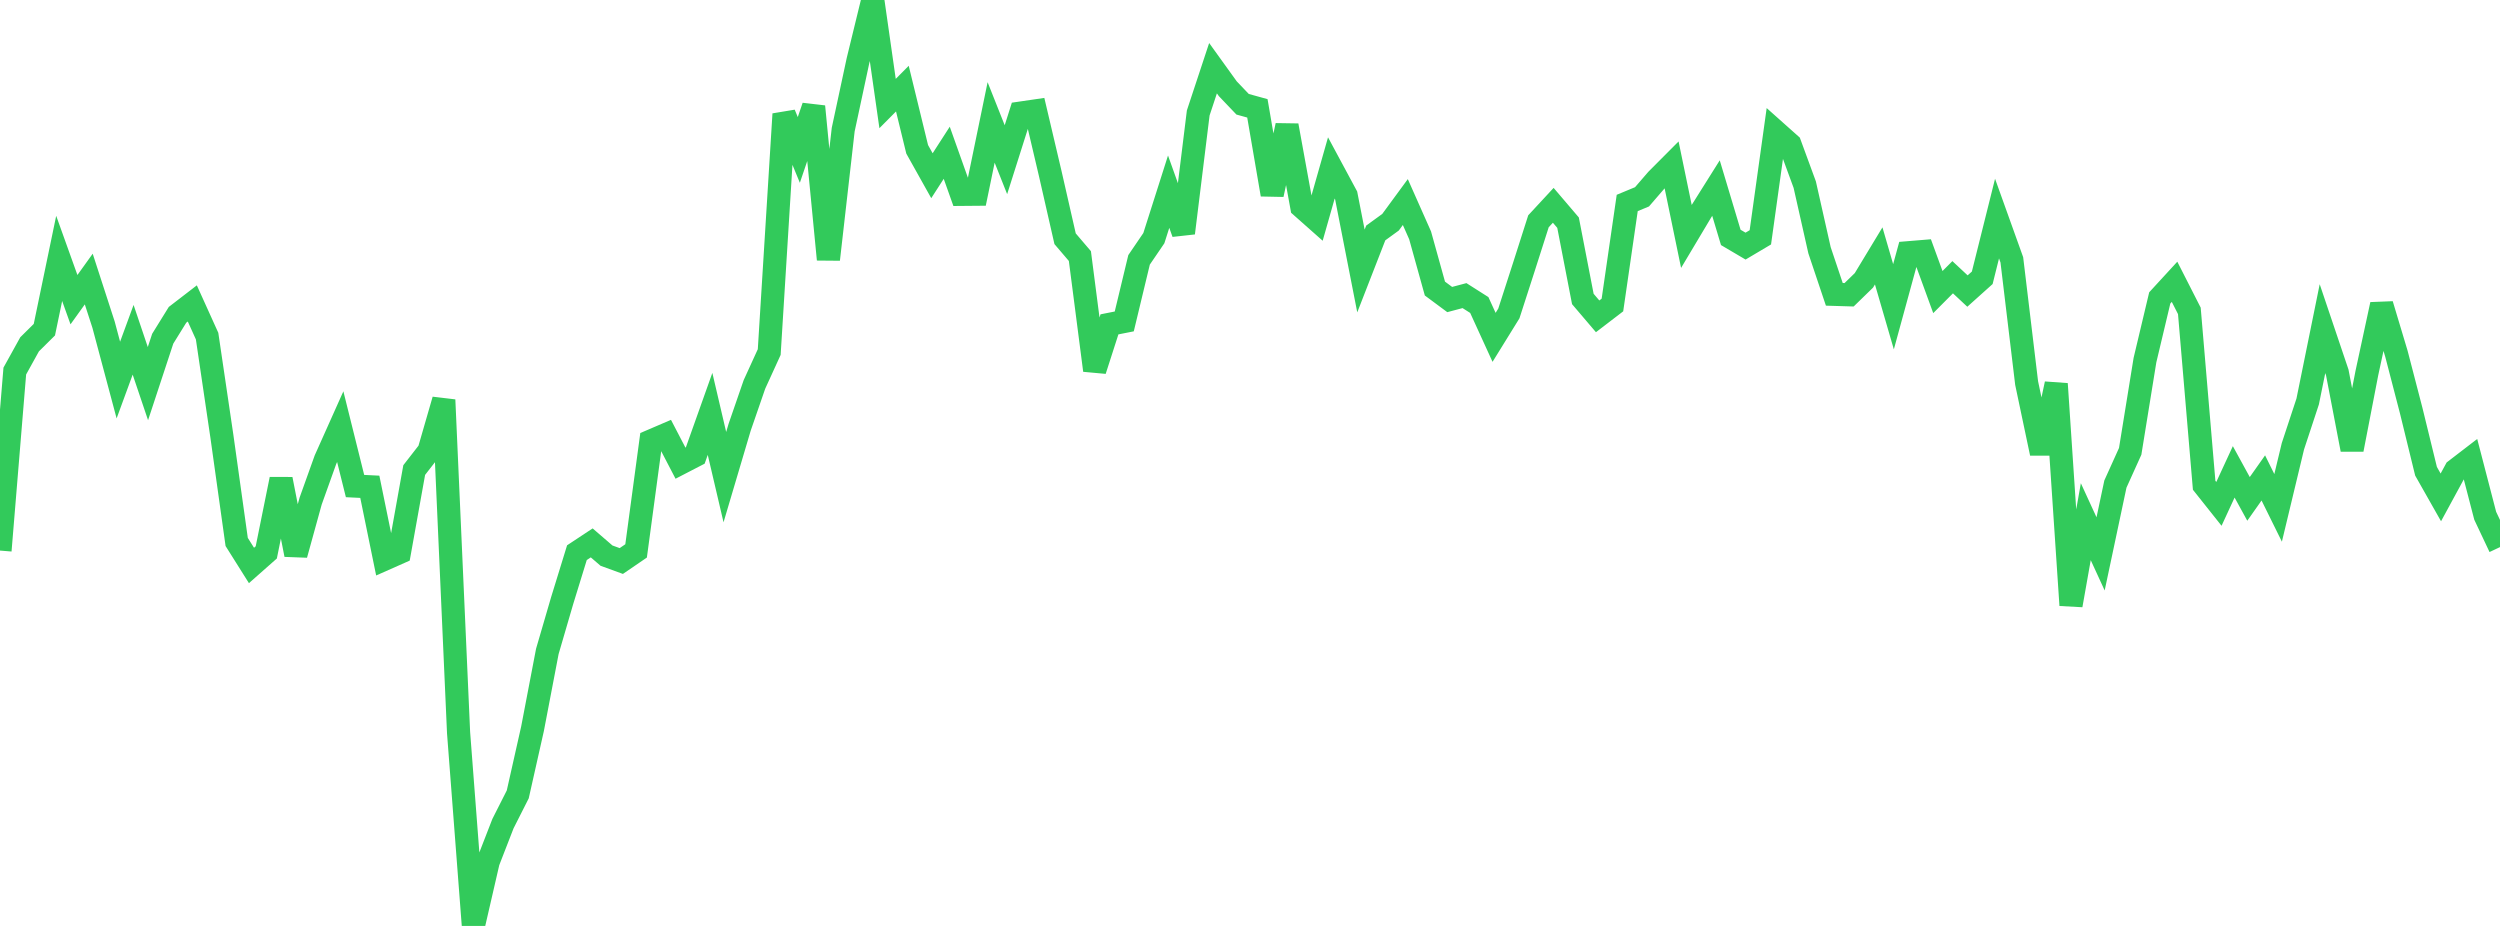 <?xml version="1.0" standalone="no"?>
<!DOCTYPE svg PUBLIC "-//W3C//DTD SVG 1.1//EN" "http://www.w3.org/Graphics/SVG/1.1/DTD/svg11.dtd">

<svg width="135" height="50" viewBox="0 0 135 50" preserveAspectRatio="none" 
  xmlns="http://www.w3.org/2000/svg"
  xmlns:xlink="http://www.w3.org/1999/xlink">


<polyline points="0.0, 29.731 0.799, 20.037 1.598, 18.593 2.396, 17.803 3.195, 13.954 3.994, 16.182 4.793, 15.069 5.592, 17.532 6.391, 20.523 7.189, 18.348 7.988, 20.716 8.787, 18.291 9.586, 17 10.385, 16.385 11.183, 18.149 11.982, 23.56 12.781, 29.265 13.58, 30.535 14.379, 29.829 15.178, 25.877 15.976, 29.952 16.775, 27.057 17.574, 24.825 18.373, 23.039 19.172, 26.247 19.97, 26.286 20.769, 30.19 21.568, 29.836 22.367, 25.383 23.166, 24.355 23.964, 21.594 24.763, 39.565 25.562, 50.0 26.361, 46.533 27.16, 44.476 27.959, 42.897 28.757, 39.349 29.556, 35.175 30.355, 32.438 31.154, 29.844 31.953, 29.316 32.751, 30.004 33.55, 30.295 34.349, 29.749 35.148, 23.818 35.947, 23.475 36.746, 25.01 37.544, 24.597 38.343, 22.35 39.142, 25.765 39.941, 23.071 40.74, 20.758 41.538, 19.011 42.337, 6.16 43.136, 8.096 43.935, 5.751 44.734, 14.01 45.533, 6.999 46.331, 3.276 47.13, 0.0 47.929, 5.591 48.728, 4.786 49.527, 8.063 50.325, 9.489 51.124, 8.249 51.923, 10.495 52.722, 10.488 53.521, 6.611 54.32, 8.624 55.118, 6.106 55.917, 5.989 56.716, 9.386 57.515, 12.892 58.314, 13.828 59.112, 19.998 59.911, 17.515 60.71, 17.357 61.509, 14.033 62.308, 12.86 63.107, 10.35 63.905, 12.583 64.704, 6.1 65.503, 3.683 66.302, 4.793 67.101, 5.63 67.899, 5.851 68.698, 10.505 69.497, 6.777 70.296, 11.165 71.095, 11.873 71.893, 9.068 72.692, 10.553 73.491, 14.633 74.29, 12.58 75.089, 12 75.888, 10.911 76.686, 12.709 77.485, 15.582 78.284, 16.175 79.083, 15.963 79.882, 16.471 80.68, 18.217 81.479, 16.925 82.278, 14.45 83.077, 11.949 83.876, 11.087 84.675, 12.024 85.473, 16.144 86.272, 17.082 87.071, 16.47 87.87, 10.96 88.669, 10.628 89.467, 9.704 90.266, 8.902 91.065, 12.767 91.864, 11.428 92.663, 10.156 93.462, 12.82 94.26, 13.29 95.059, 12.816 95.858, 7.081 96.657, 7.793 97.456, 9.97 98.254, 13.514 99.053, 15.894 99.852, 15.918 100.651, 15.14 101.45, 13.819 102.249, 16.565 103.047, 13.648 103.846, 13.582 104.645, 15.772 105.444, 14.97 106.243, 15.717 107.041, 15.001 107.84, 11.803 108.639, 14.031 109.438, 20.686 110.237, 24.476 111.036, 20.728 111.834, 32.682 112.633, 28.171 113.432, 29.91 114.231, 26.14 115.03, 24.373 115.828, 19.446 116.627, 16.087 117.426, 15.217 118.225, 16.787 119.024, 26.205 119.822, 27.209 120.621, 25.48 121.42, 26.94 122.219, 25.808 123.018, 27.425 123.817, 24.098 124.615, 21.68 125.414, 17.747 126.213, 20.115 127.012, 24.276 127.811, 20.145 128.609, 16.444 129.408, 19.107 130.207, 22.182 131.006, 25.448 131.805, 26.859 132.604, 25.388 133.402, 24.775 134.201, 27.85 135.0, 29.543" fill="none" stroke="#32ca5b" stroke-width="1.25"/>

</svg>